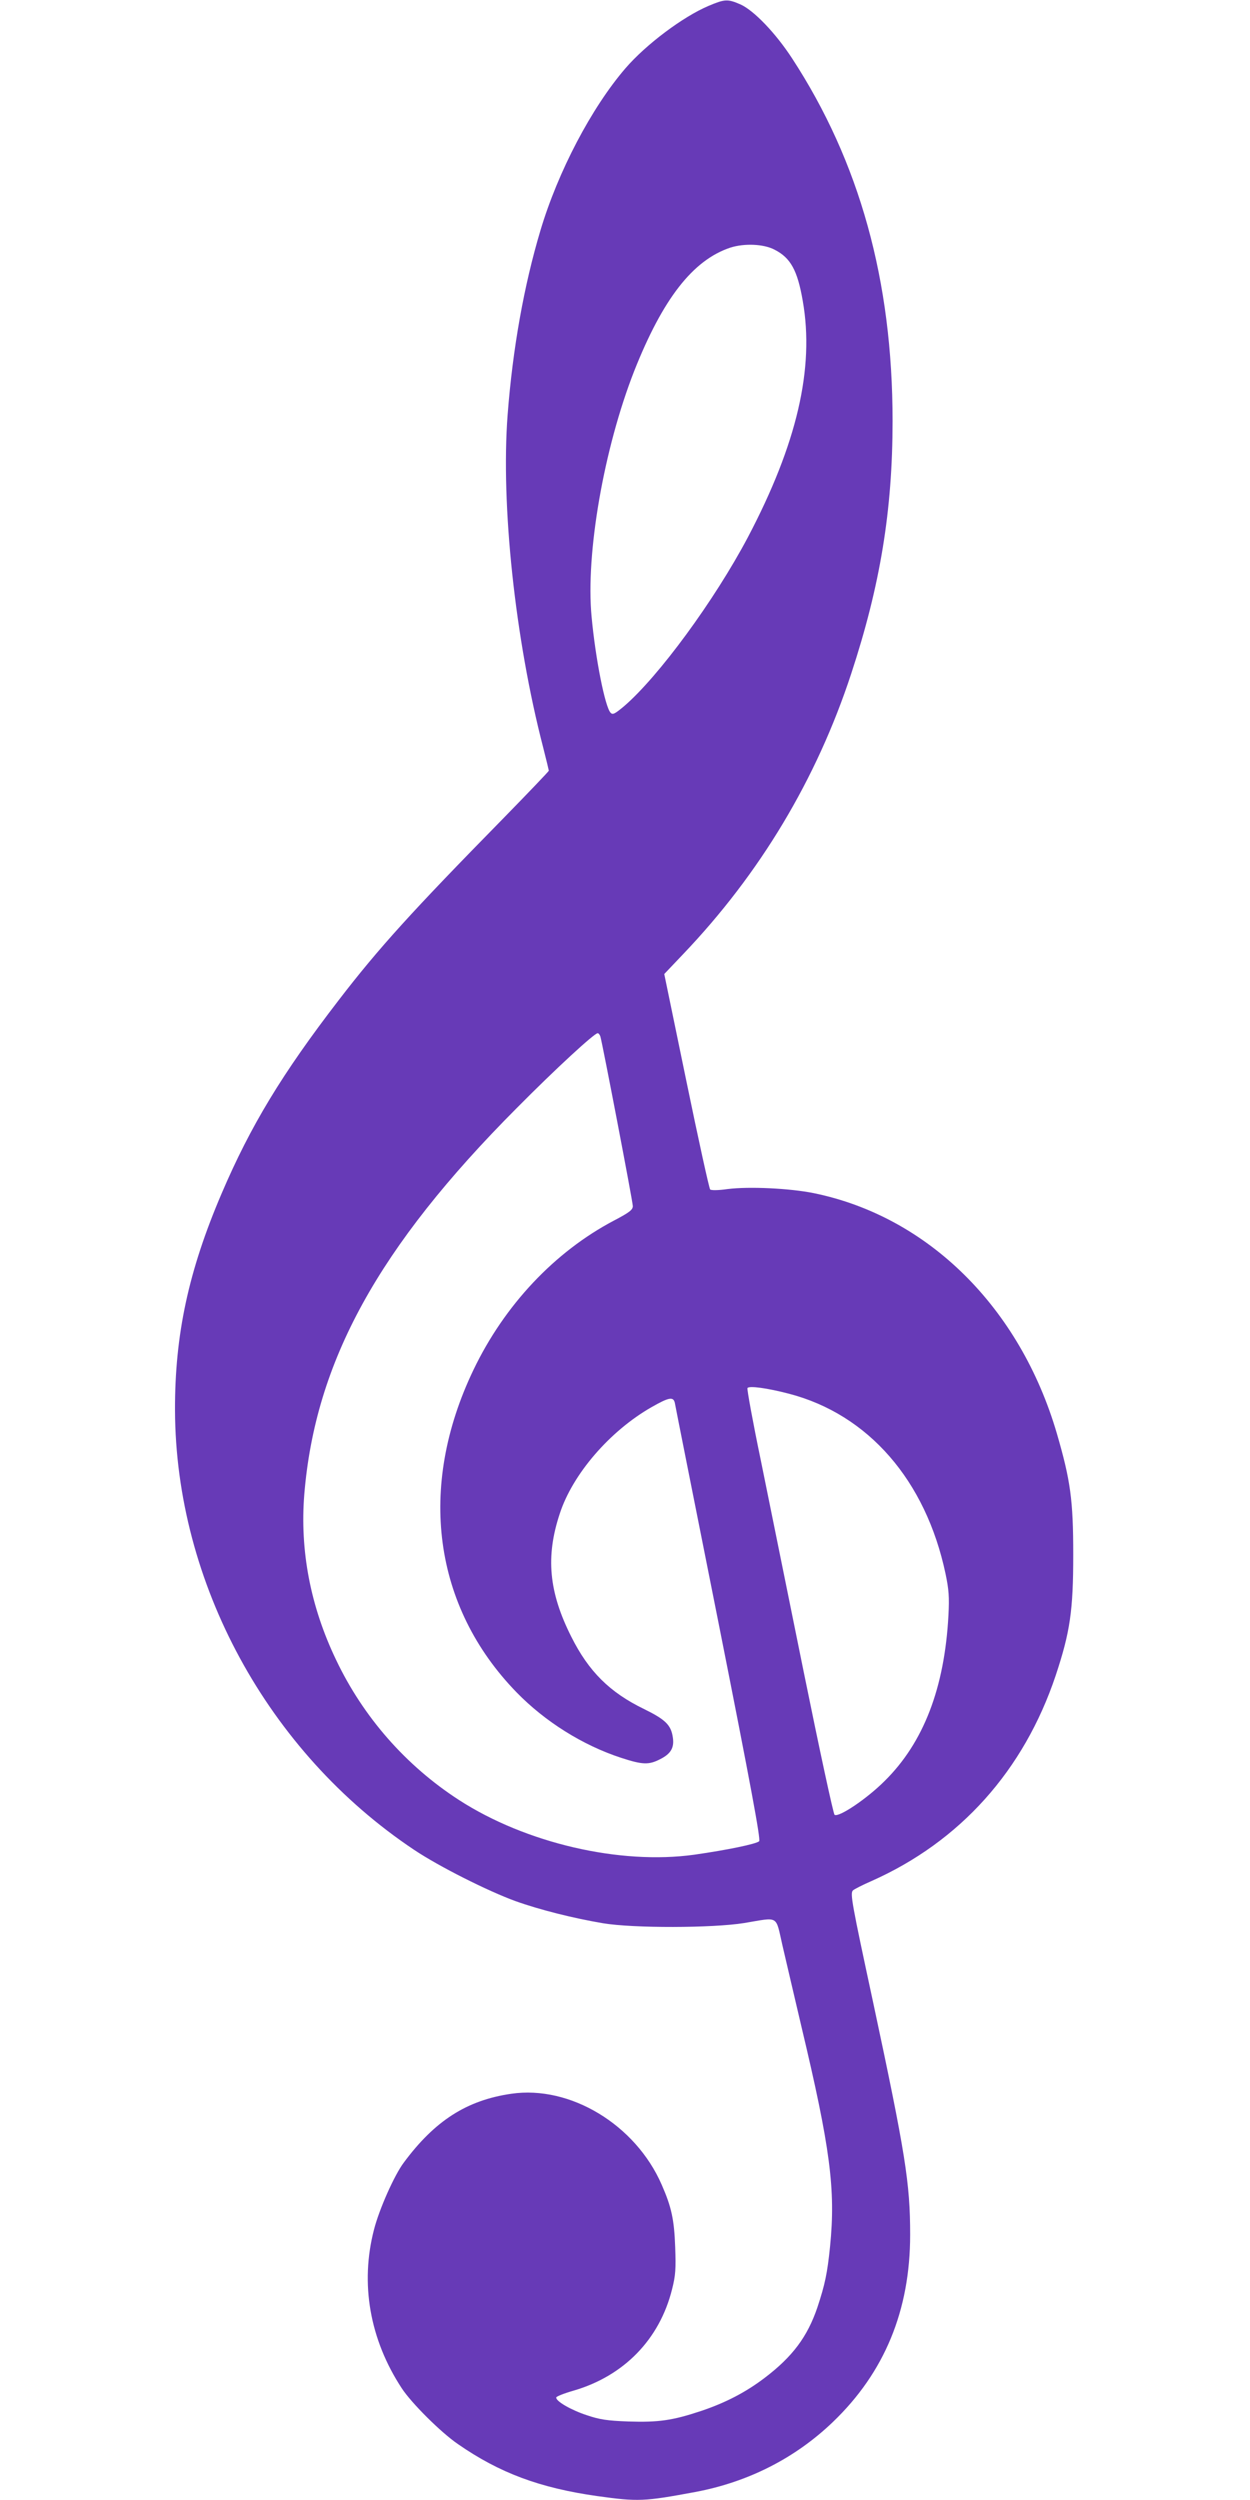 <?xml version="1.0" standalone="no"?>
<!DOCTYPE svg PUBLIC "-//W3C//DTD SVG 20010904//EN"
 "http://www.w3.org/TR/2001/REC-SVG-20010904/DTD/svg10.dtd">
<svg version="1.0" xmlns="http://www.w3.org/2000/svg"
 width="640pt" height="1280pt" viewBox="0 0 640 1280"
 preserveAspectRatio="xMidYMid meet">
<g transform="translate(0,1280) scale(0.1,-0.1)"
fill="#673ab7" stroke="none">
<path d="M3628 12770 c-132 -56 -321 -198 -426 -320 -173 -201 -345 -528 -435
-830 -84 -281 -142 -604 -168 -944 -35 -460 38 -1147 182 -1703 16 -63 29
-117 29 -119 0 -3 -107 -115 -237 -248 -463 -472 -634 -660 -839 -927 -290
-377 -451 -643 -599 -989 -170 -397 -240 -724 -239 -1110 3 -884 475 -1751
1224 -2251 127 -85 377 -211 520 -263 123 -44 294 -87 447 -113 156 -26 561
-25 723 1 181 30 160 43 196 -114 17 -74 61 -261 97 -415 148 -622 176 -835
147 -1126 -14 -138 -26 -195 -65 -313 -51 -150 -127 -252 -269 -360 -97 -74
-201 -128 -326 -170 -147 -49 -219 -59 -373 -54 -108 4 -147 10 -212 32 -80
26 -160 72 -157 91 0 5 40 21 89 35 257 75 440 262 504 519 18 71 20 104 16
215 -5 142 -19 206 -69 320 -134 308 -469 510 -770 466 -228 -33 -392 -138
-551 -353 -48 -64 -125 -237 -152 -342 -72 -277 -22 -563 142 -813 49 -75 200
-226 288 -286 212 -147 417 -224 713 -266 209 -29 239 -28 502 21 271 51 511
173 704 358 265 254 396 572 396 959 0 264 -24 415 -190 1192 -109 507 -118
556 -103 571 6 6 49 28 95 48 454 202 780 566 943 1052 74 223 90 332 90 619
0 280 -14 380 -84 621 -189 645 -659 1110 -1244 1230 -123 25 -332 35 -442 21
-48 -7 -84 -7 -89 -2 -5 5 -60 255 -122 556 l-113 547 96 101 c395 414 684
897 861 1436 149 453 212 837 212 1295 0 718 -169 1327 -515 1857 -85 130
-195 244 -263 275 -66 29 -81 28 -164 -7z m337 -1248 c83 -42 118 -106 145
-262 61 -346 -30 -734 -281 -1211 -171 -323 -457 -713 -634 -865 -48 -40 -58
-45 -69 -33 -28 30 -77 275 -97 491 -31 324 63 862 218 1258 146 369 300 568
492 632 72 23 170 19 226 -10z m-891 -4029 c11 -38 166 -846 166 -868 0 -19
-16 -32 -96 -74 -304 -160 -561 -433 -720 -765 -288 -601 -206 -1212 221
-1651 146 -150 339 -271 535 -335 110 -36 142 -37 200 -7 54 27 73 58 65 111
-9 64 -38 92 -148 146 -175 85 -283 192 -372 370 -115 228 -132 410 -59 630
66 203 257 424 471 546 88 50 110 54 118 22 2 -13 103 -520 224 -1128 167
-841 216 -1108 208 -1117 -14 -14 -164 -45 -332 -69 -381 -53 -863 59 -1205
280 -272 176 -490 425 -629 717 -132 275 -186 561 -163 848 56 679 378 1265
1087 1977 201 203 398 384 415 384 5 0 11 -8 14 -17z m966 -1829 c406 -106
700 -444 801 -921 17 -81 20 -119 15 -214 -20 -371 -127 -651 -327 -848 -91
-91 -234 -187 -256 -173 -6 4 -77 333 -158 732 -81 399 -180 887 -220 1085
-41 197 -71 363 -68 368 8 13 102 0 213 -29z"/>
</g>
</svg>

